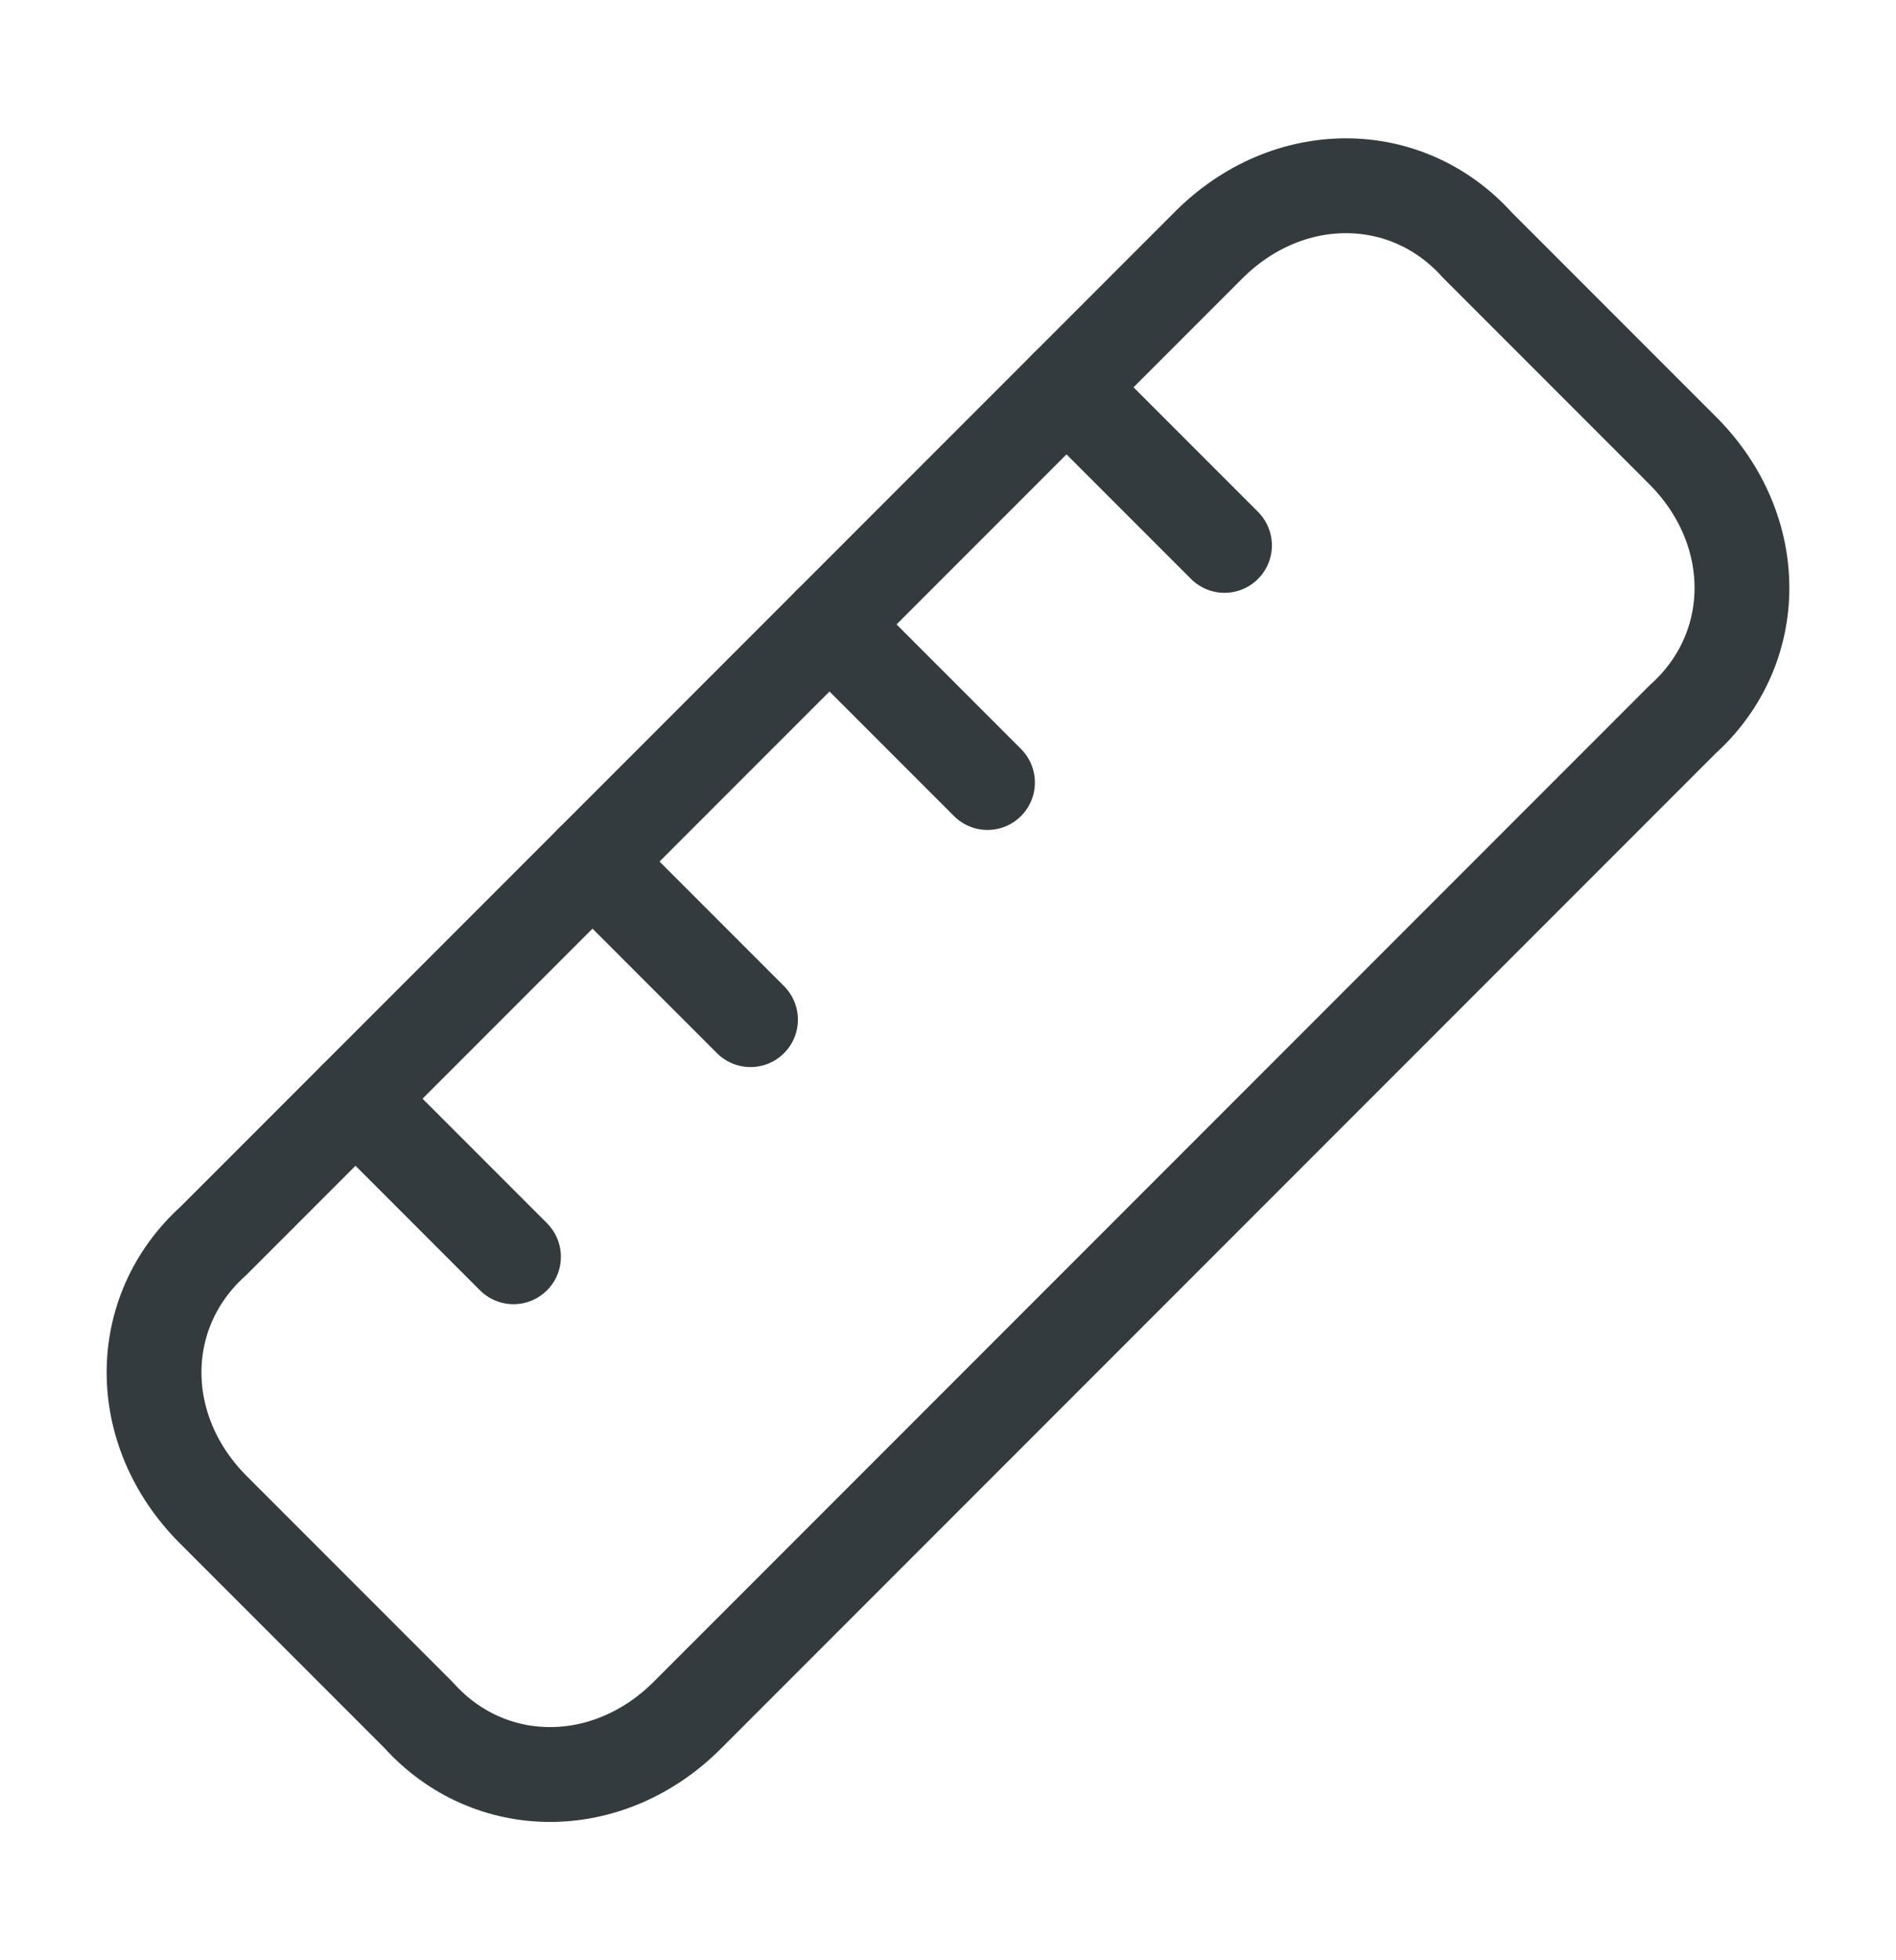 <svg width="30" height="31" viewBox="0 0 30 31" fill="none" xmlns="http://www.w3.org/2000/svg">
<g opacity="0.9">
<path d="M26.625 11.375L10.875 27.125C9.625 28.375 7.75 28.375 6.625 27.125L3.375 23.875C2.125 22.625 2.125 20.75 3.375 19.625L19.125 3.875C20.375 2.625 22.25 2.625 23.375 3.875L26.625 7.125C27.875 8.375 27.875 10.25 26.625 11.375Z" stroke="#1E2629" stroke-width="1.5" stroke-linecap="round" stroke-linejoin="round"/>
<path d="M9.375 13.625L11.875 16.125" stroke="#1E2629" stroke-width="1.5" stroke-linecap="round" stroke-linejoin="round"/>
<path d="M13.125 9.875L15.625 12.375" stroke="#1E2629" stroke-width="1.5" stroke-linecap="round" stroke-linejoin="round"/>
<path d="M16.875 6.125L19.375 8.625" stroke="#1E2629" stroke-width="1.5" stroke-linecap="round" stroke-linejoin="round"/>
<path d="M5.625 17.375L8.125 19.875" stroke="#1E2629" stroke-width="1.5" stroke-linecap="round" stroke-linejoin="round"/>
</g>
</svg>
